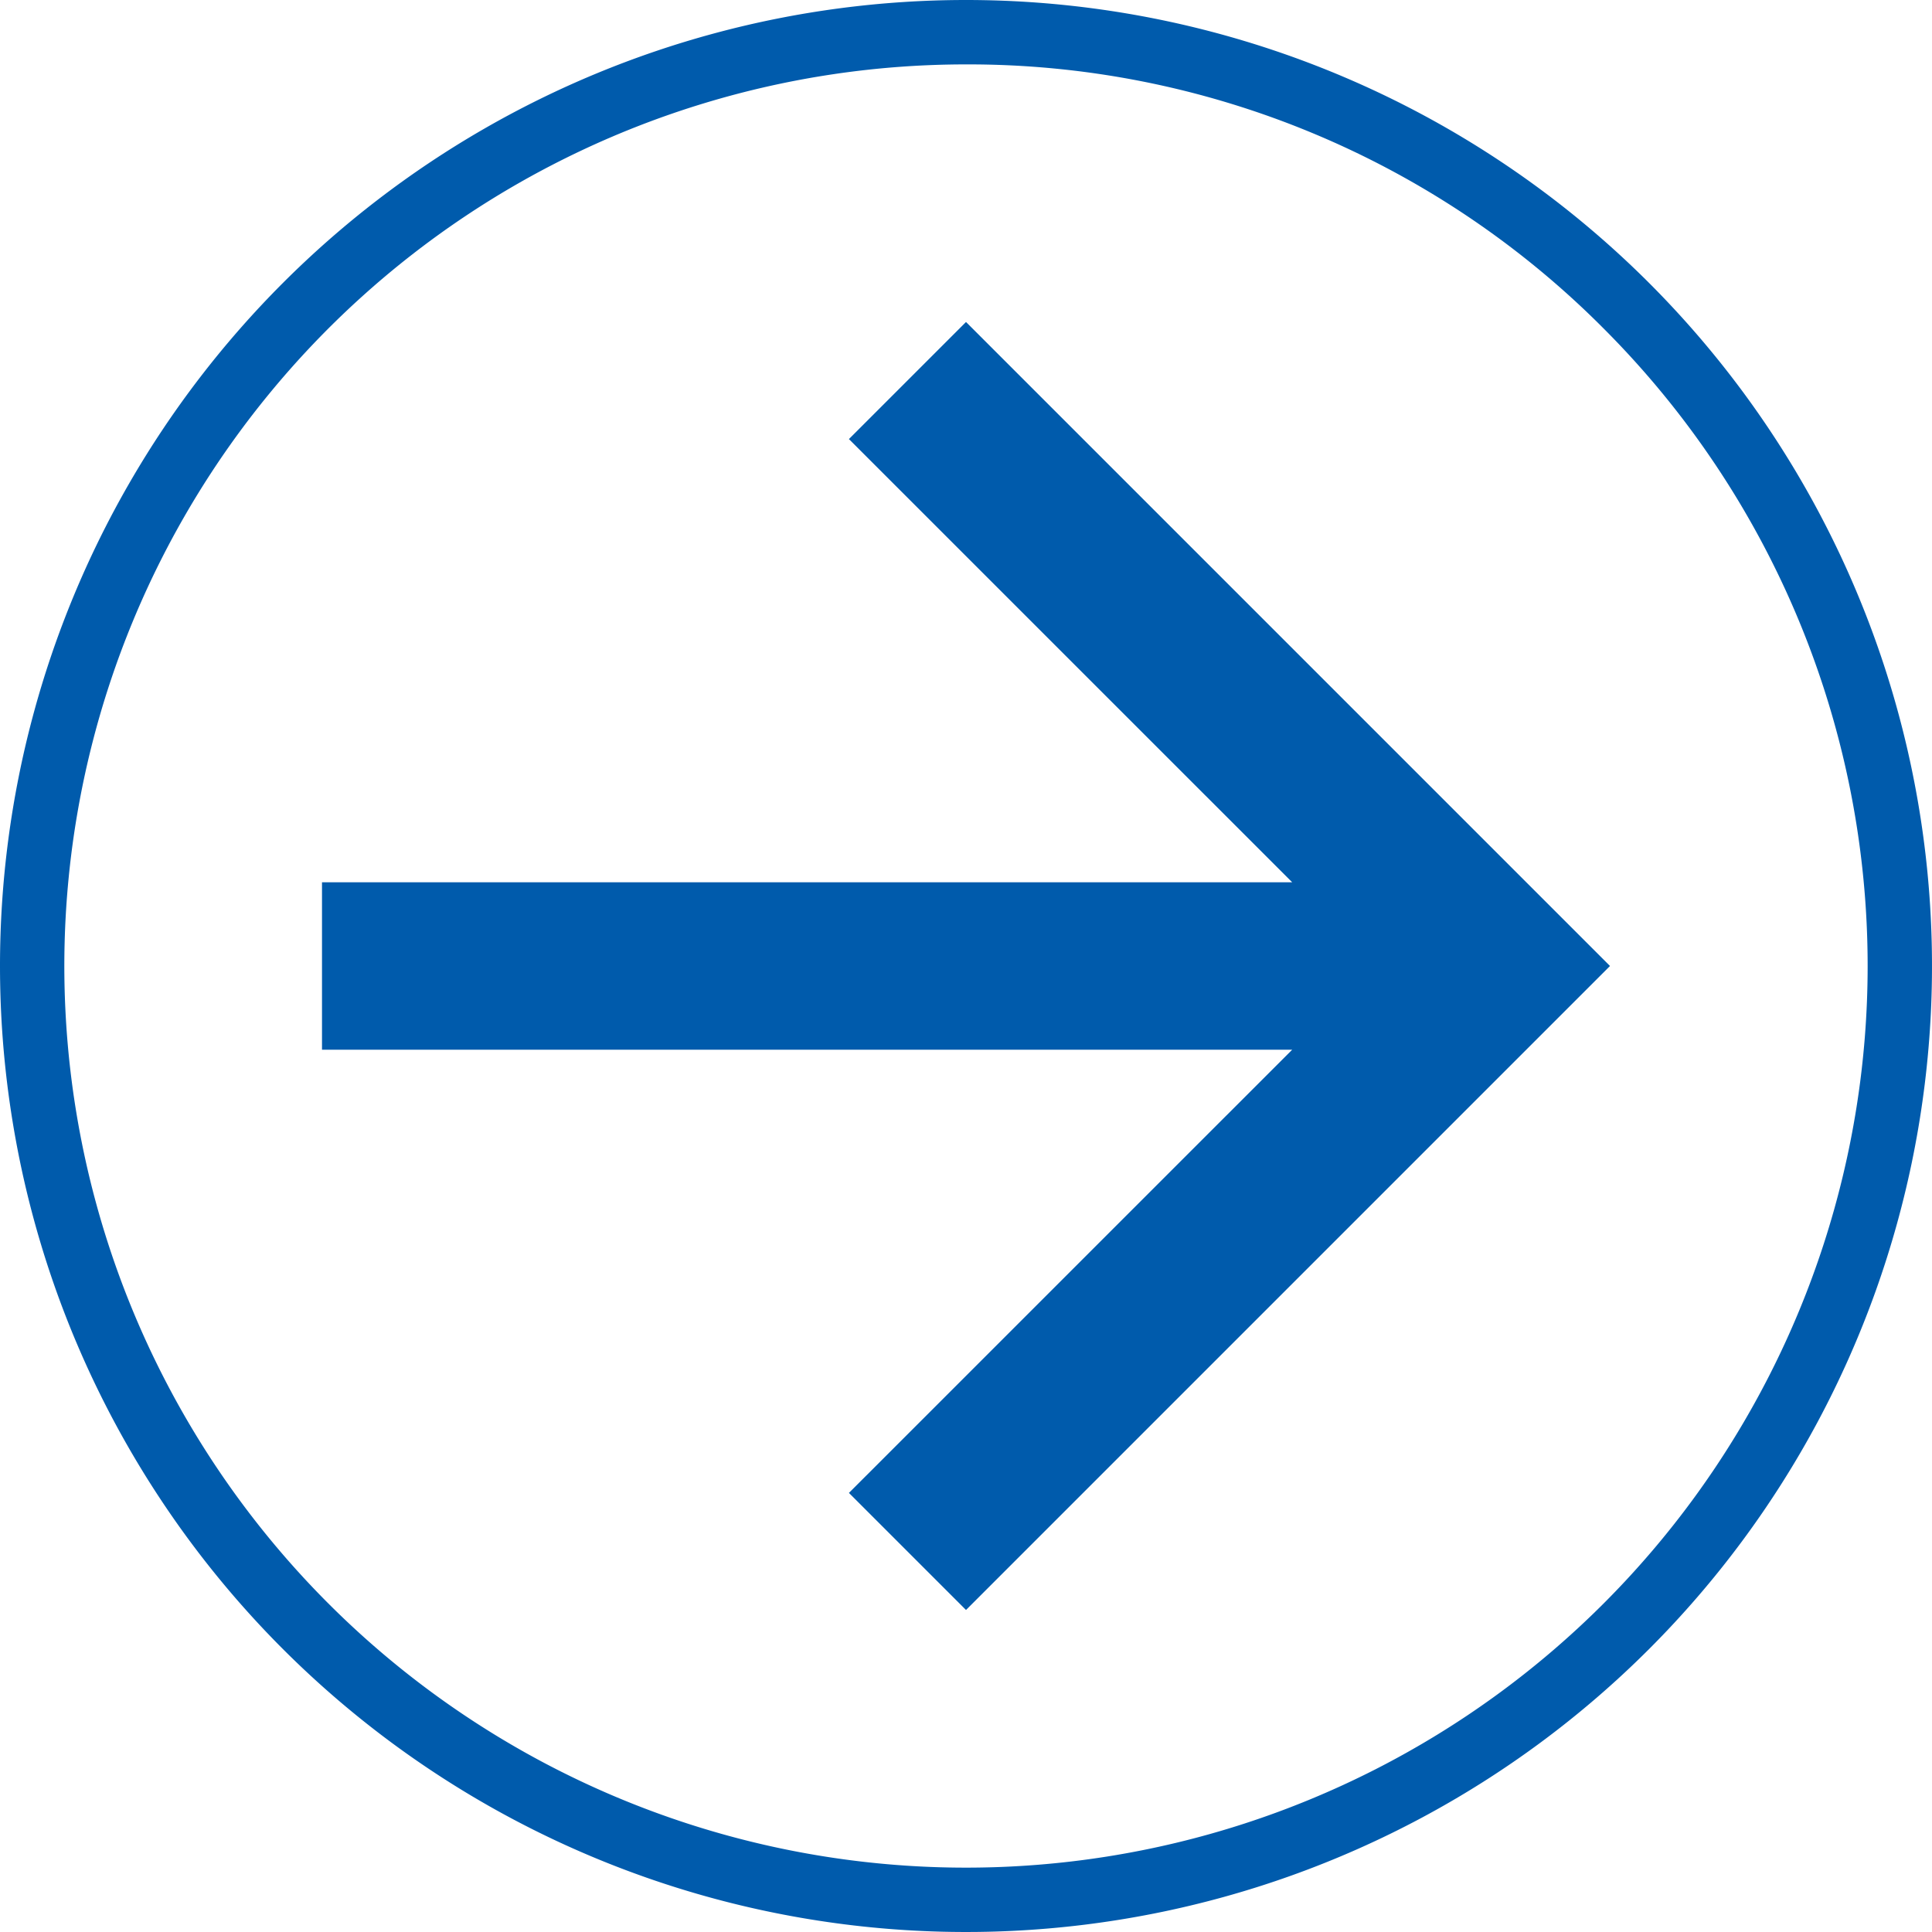 <svg xmlns="http://www.w3.org/2000/svg" width="30" height="30" viewBox="0 0 30 30"><g transform="translate(-1849 -1019)"><g transform="translate(1854 1024)"><path d="M10,0,8.182,1.818,15.065,8.7H0v2.6H15.065L8.182,18.182,10,20,20,10Z" fill="#005bac"/></g><path d="M15,1A14,14,0,0,0,5.1,24.9,14,14,0,1,0,24.9,5.1,13.908,13.908,0,0,0,15,1m0-1A15,15,0,1,1,0,15,15,15,0,0,1,15,0Z" transform="translate(1849 1019)" fill="#005bac"/></g></svg>